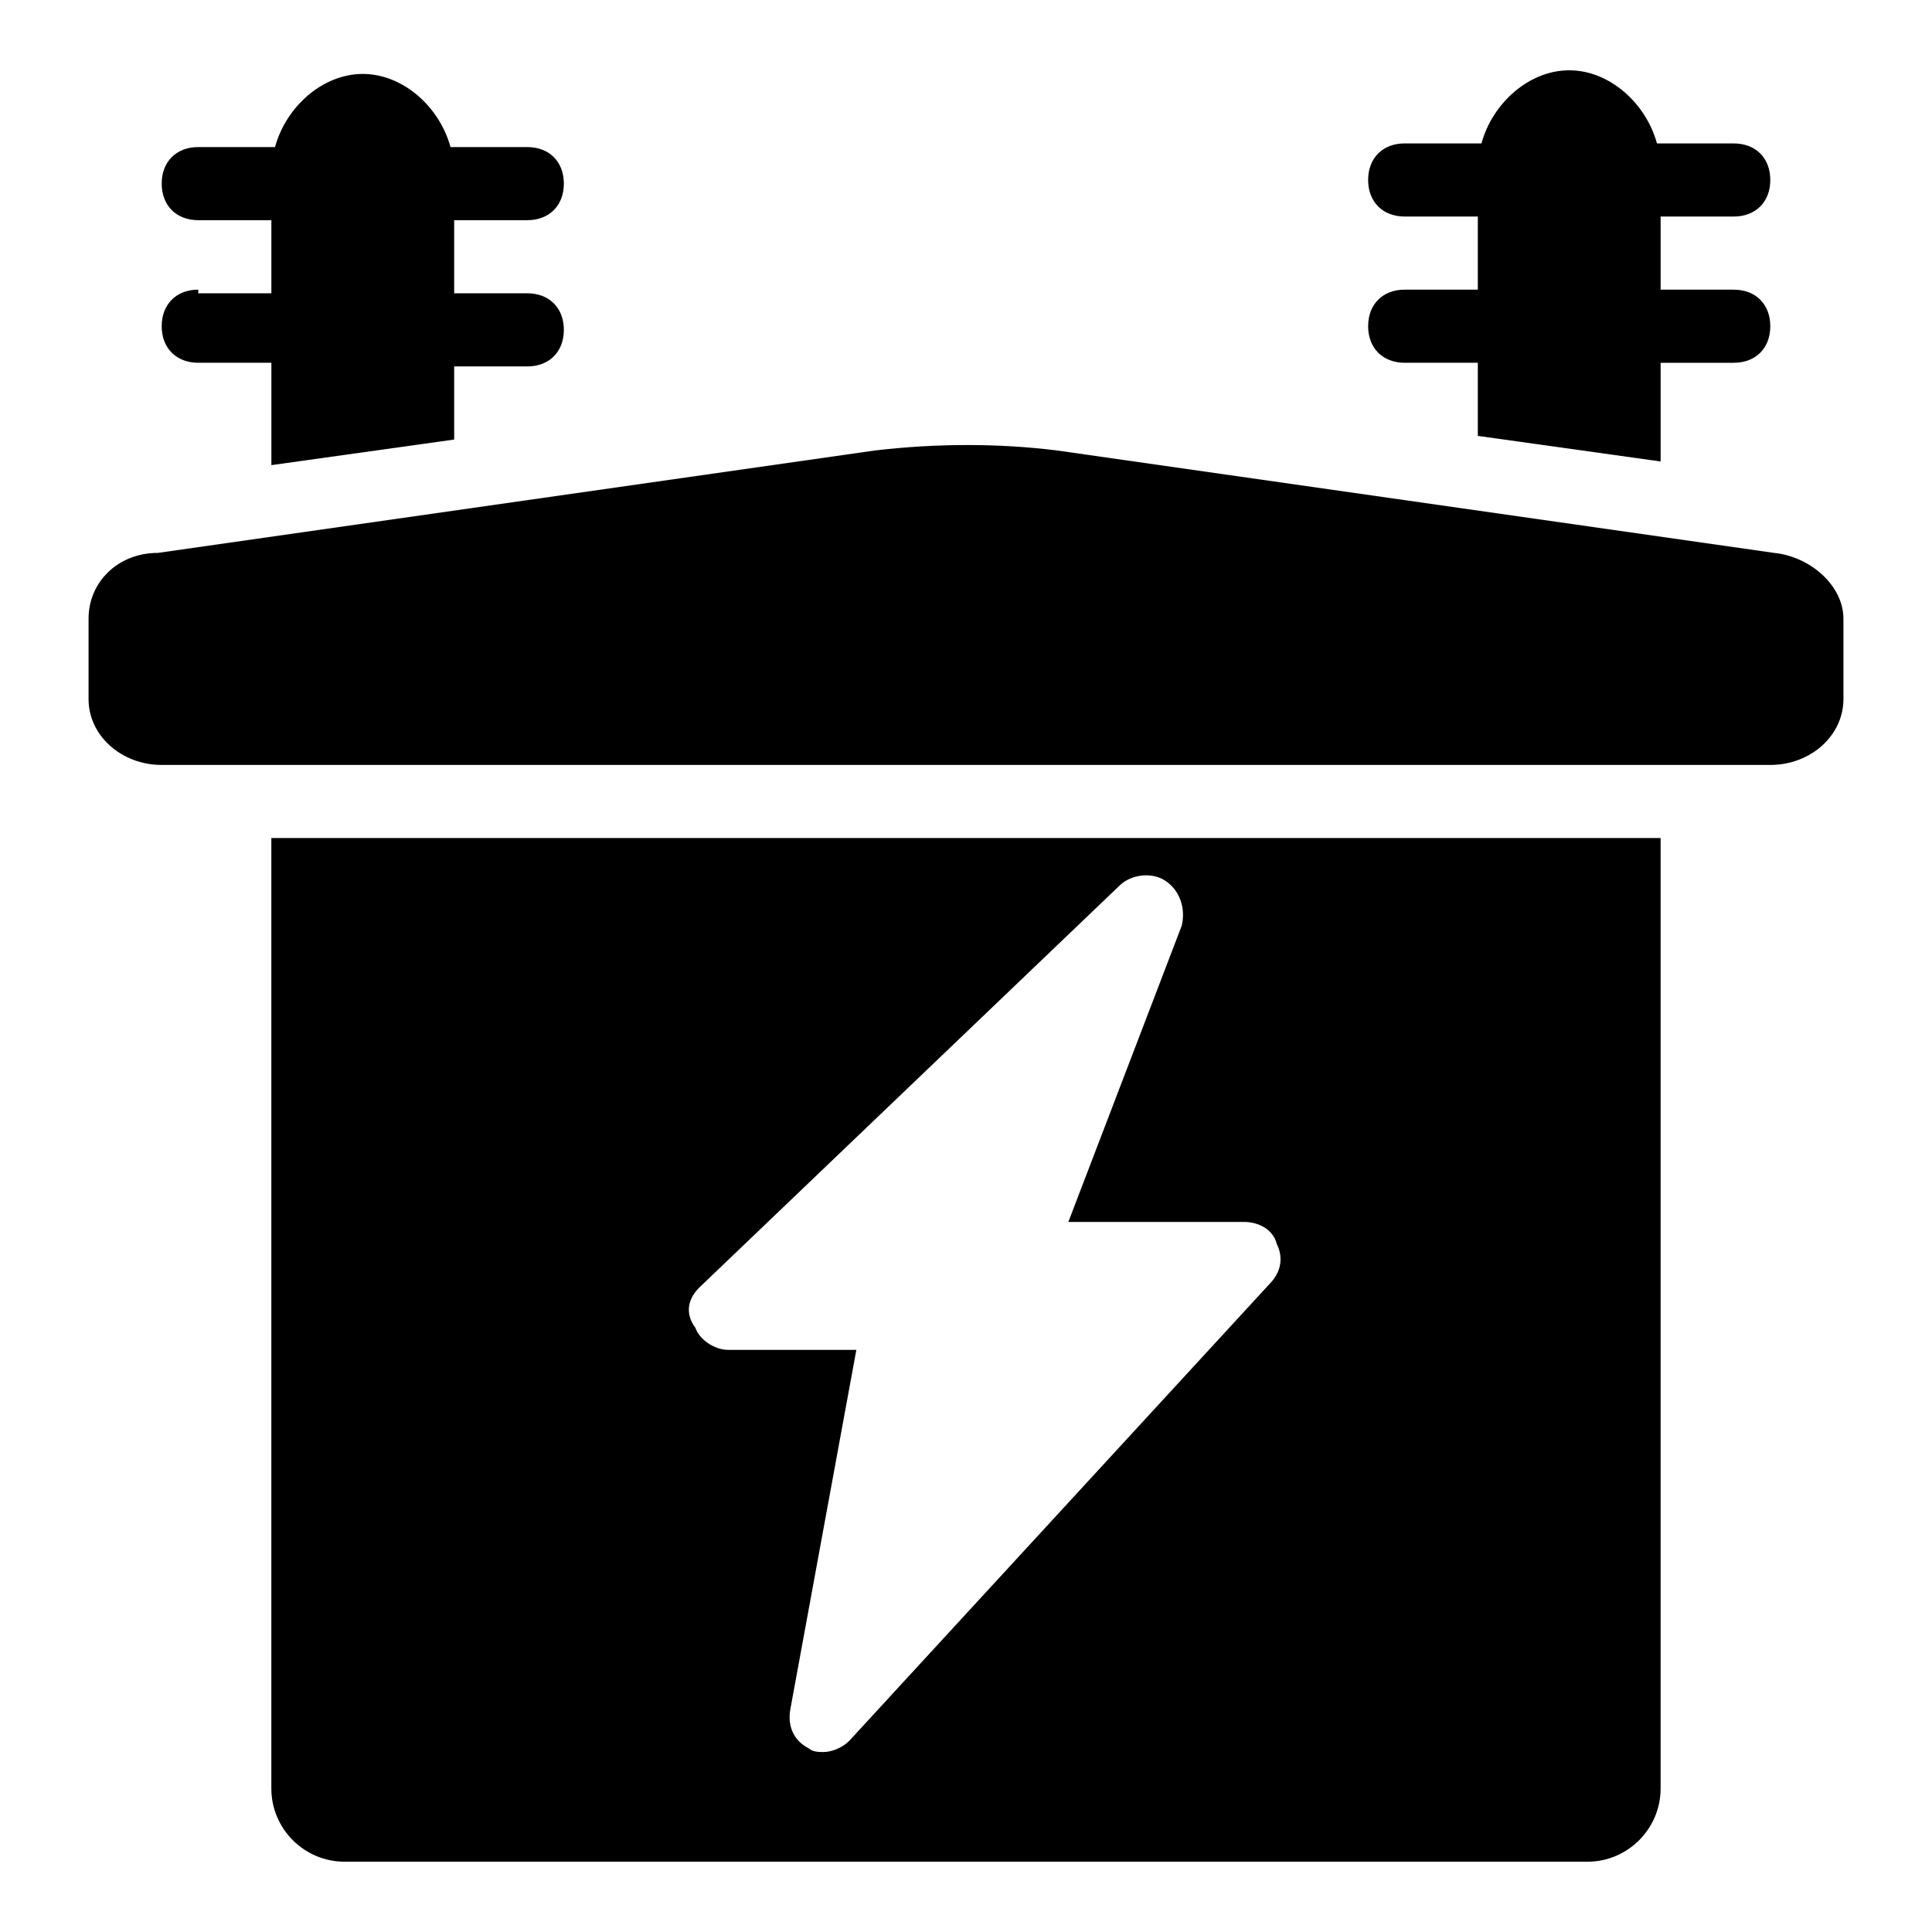 <?xml version="1.0" encoding="UTF-8"?>
<!-- Uploaded to: ICON Repo, www.svgrepo.com, Generator: ICON Repo Mixer Tools -->
<svg fill="#000000" width="800px" height="800px" version="1.1" viewBox="144 144 512 512" xmlns="http://www.w3.org/2000/svg">
 <g>
  <path d="m215.91 617.99c0 10.656 8.719 19.379 19.379 19.379h329.41c10.656 0 19.379-8.719 19.379-19.379v-251.91l-368.17 0.004zm113.36-132.73 111.42-106.57c2.906-2.906 8.719-3.875 12.594-0.969s4.844 7.75 3.875 11.625l-30.035 78.477h46.504c3.875 0 7.75 1.938 8.719 5.812 1.938 3.875 0.969 7.75-1.938 10.656l-111.41 121.11c-1.938 1.938-4.844 2.906-6.781 2.906-0.969 0-2.906 0-3.875-0.969-3.875-1.938-5.812-5.812-4.844-10.656l17.441-94.949h-33.91c-3.875 0-7.75-2.906-8.719-5.812-2.914-3.879-1.945-7.754 0.961-10.66z"/>
  <path d="m614.12 290.52-189.9-27.129c-15.5-1.938-31.973-1.938-48.441 0l-189.9 27.129c-10.656 0-18.41 7.75-18.41 17.441v21.316c0 9.688 8.719 17.441 19.379 17.441h426.3c10.656 0 19.379-7.75 19.379-17.441v-21.316c0-8.719-8.723-16.473-18.41-17.441z"/>
  <path d="m196.54 220.76c-5.812 0-9.688 3.875-9.688 9.688s3.875 9.688 9.688 9.688h19.379v27.129l48.441-6.781v-19.379h19.379c5.812 0 9.688-3.875 9.688-9.688s-3.875-9.688-9.688-9.688h-19.379v-19.379h19.379c5.812 0 9.688-3.875 9.688-9.688s-3.875-9.688-9.688-9.688h-20.348c-2.906-10.656-12.594-19.379-23.254-19.379-10.656 0-20.348 8.719-23.254 19.379h-20.344c-5.812 0-9.688 3.875-9.688 9.688s3.875 9.688 9.688 9.688h19.379v19.379h-19.379z"/>
  <path d="m516.26 220.76c-5.812 0-9.688 3.875-9.688 9.688s3.875 9.688 9.688 9.688h19.379v19.379l48.441 6.781v-26.156h19.379c5.812 0 9.688-3.875 9.688-9.688s-3.875-9.688-9.688-9.688h-19.379v-19.379h19.379c5.812 0 9.688-3.875 9.688-9.688s-3.875-9.688-9.688-9.688h-20.348c-2.906-10.656-12.594-19.379-23.254-19.379-10.656 0-20.348 8.719-23.254 19.379l-20.344-0.004c-5.812 0-9.688 3.875-9.688 9.688s3.875 9.688 9.688 9.688h19.379v19.379z"/>
 </g>
</svg>